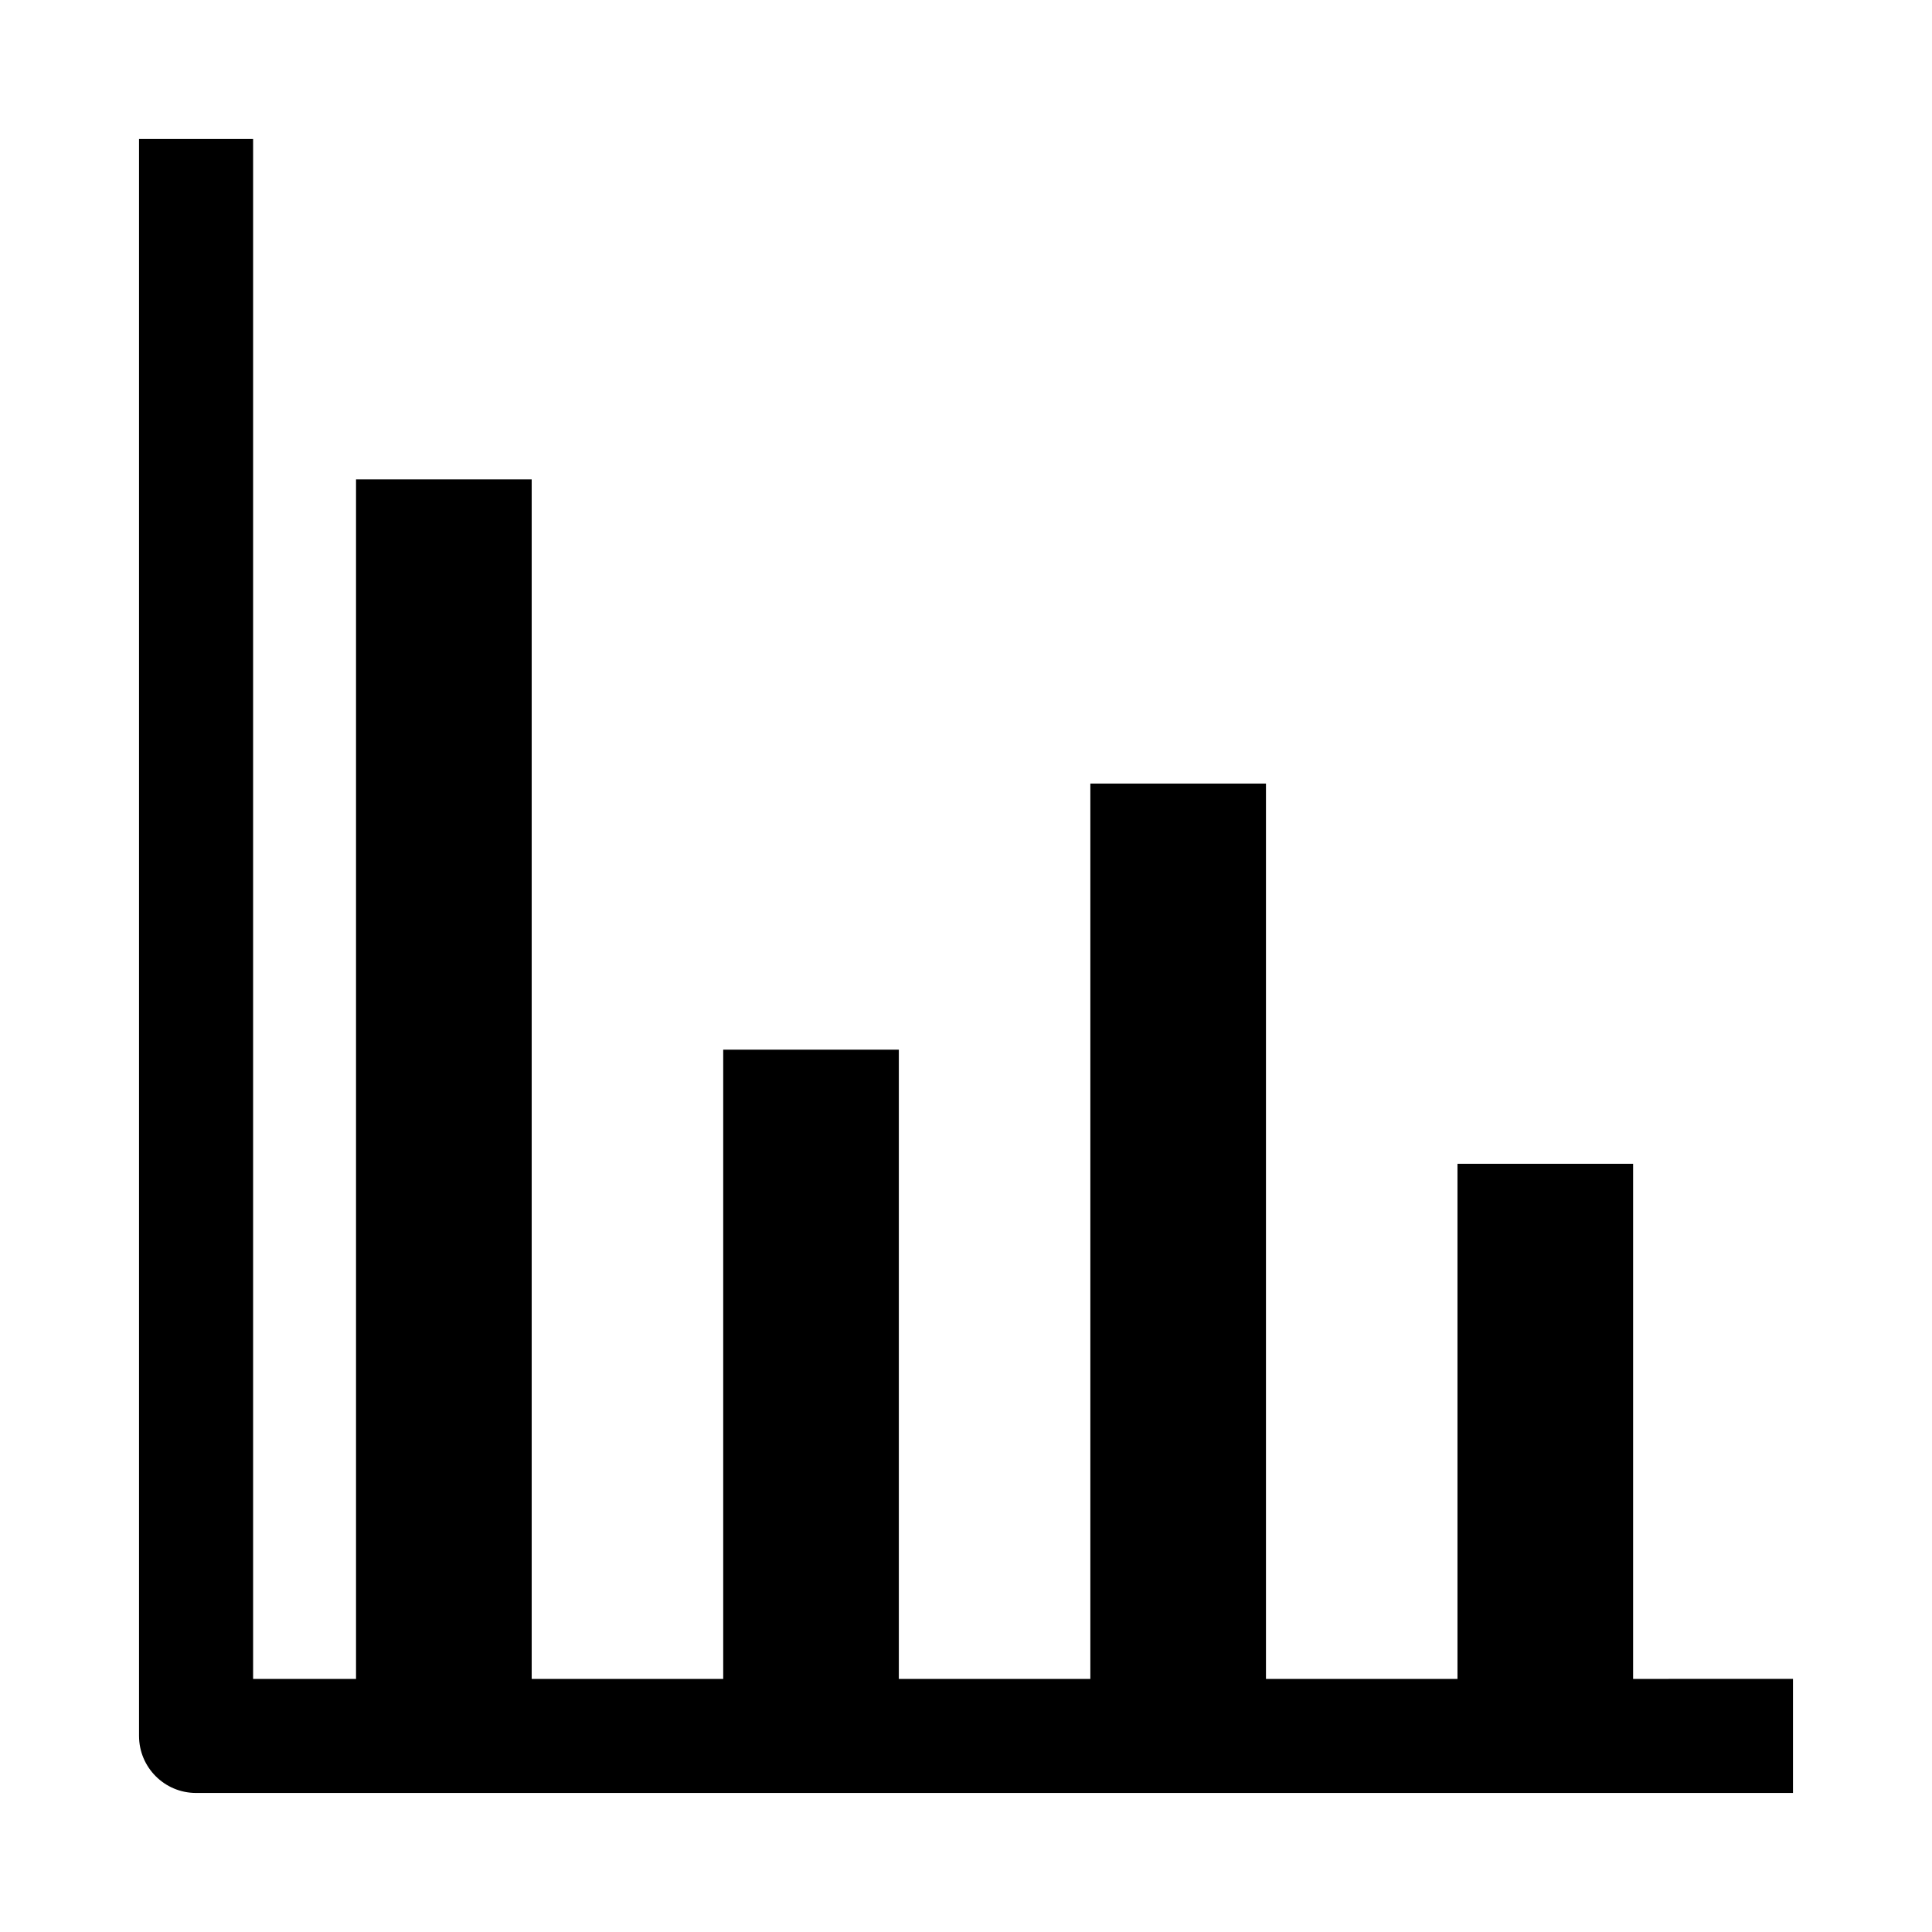 <?xml version="1.0" encoding="UTF-8"?>
<!-- Uploaded to: SVG Repo, www.svgrepo.com, Generator: SVG Repo Mixer Tools -->
<svg fill="#000000" width="800px" height="800px" version="1.1" viewBox="144 144 512 512" xmlns="http://www.w3.org/2000/svg">
 <path d="m576.79 588.93v-136.52h-46.543v136.52h-50.754v-237.28h-46.539v237.28h-50.754v-166.75h-46.543v166.75h-50.754v-317.89h-46.551v317.89h-27.277v-408.09h-30.23v423.2c0 8.344 6.769 15.113 15.113 15.113h423.2v-30.23z"/>
</svg>